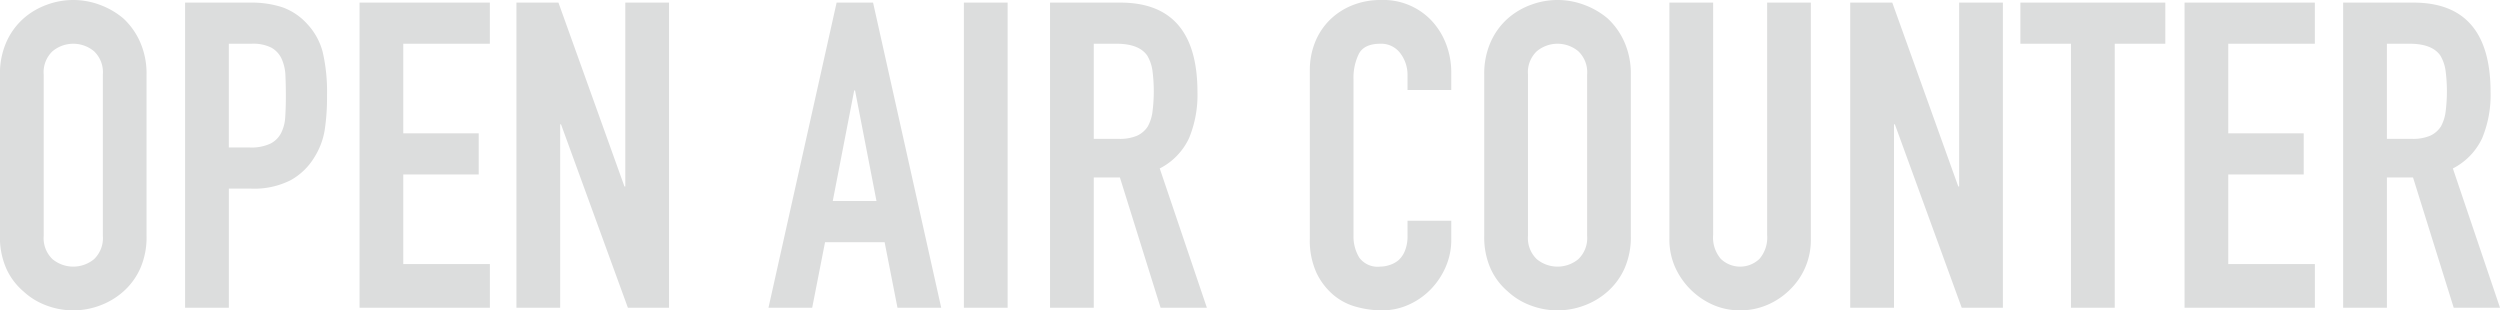 <svg xmlns="http://www.w3.org/2000/svg" width="411.531" height="51.09" viewBox="0 0 411.531 51.09">
  <defs>
    <style>
      .cls-1 {
        fill: #dcdddd;
        fill-rule: evenodd;
      }
    </style>
  </defs>
  <path id="OPEN_AIR_COUNTER" data-name="OPEN AIR COUNTER" class="cls-1" d="M278.024,3361.69a12.672,12.672,0,0,0,1.058,5.43,10.742,10.742,0,0,0,2.822,3.74,11.281,11.281,0,0,0,3.845,2.33,12.461,12.461,0,0,0,8.679,0,12.061,12.061,0,0,0,3.915-2.33,11.176,11.176,0,0,0,2.752-3.74,12.672,12.672,0,0,0,1.058-5.43v-26.53a12.819,12.819,0,0,0-1.058-5.36,11.776,11.776,0,0,0-2.752-3.88,12.808,12.808,0,0,0-3.915-2.26,12.461,12.461,0,0,0-8.679,0,11.94,11.94,0,0,0-3.845,2.26,11.3,11.3,0,0,0-2.822,3.88,12.819,12.819,0,0,0-1.058,5.36v26.53Zm7.2-26.53a4.766,4.766,0,0,1,1.447-3.84,5.34,5.34,0,0,1,6.843,0,4.769,4.769,0,0,1,1.447,3.84v26.53a4.805,4.805,0,0,1-1.447,3.85,5.374,5.374,0,0,1-6.843,0,4.8,4.8,0,0,1-1.447-3.85v-26.53Zm30.48,38.38v-19.61h3.668a13.263,13.263,0,0,0,6.491-1.38,10.49,10.49,0,0,0,3.952-3.84,11.979,11.979,0,0,0,1.658-4.38,35.5,35.5,0,0,0,.388-5.71,28.884,28.884,0,0,0-.706-7.16,10.686,10.686,0,0,0-2.54-4.62,10.042,10.042,0,0,0-4.092-2.76,16.262,16.262,0,0,0-5.221-.77H308.5v50.23h7.2Zm3.739-43.46a6.642,6.642,0,0,1,3.246.64,3.99,3.99,0,0,1,1.693,1.83,7.284,7.284,0,0,1,.635,2.79c0.046,1.06.07,2.17,0.07,3.35,0,1.27-.035,2.42-0.105,3.46a6.5,6.5,0,0,1-.671,2.61,3.986,3.986,0,0,1-1.764,1.76,7.393,7.393,0,0,1-3.386.64H315.7v-17.08h3.739Zm39.228,43.46v-7.19H344.415V3351.6h12.418v-6.77H344.415v-14.75h14.252v-6.77H337.219v50.23h21.448Zm11.571,0v-30.19h0.141l11.007,30.19h6.773v-50.23h-7.2v30.27h-0.141l-10.865-30.27h-6.915v50.23h7.2Zm44.871-17.57,3.528-18.2h0.141l3.528,18.2h-7.2Zm-3.387,17.57,2.117-10.79h9.807l2.117,10.79h7.2l-11.219-50.23h-6l-11.218,50.23h7.2Zm32.173,0v-50.23h-7.2v50.23h7.2Zm17.921-43.46q3.738,0,5.08,1.98a6.678,6.678,0,0,1,.846,2.5,26.574,26.574,0,0,1,0,6.7,6.9,6.9,0,0,1-.776,2.44,4.171,4.171,0,0,1-1.764,1.52,7.293,7.293,0,0,1-3.033.52h-4.093v-15.66h3.74Zm-3.74,43.46v-21.45h4.3l6.7,21.45h7.62l-7.761-22.93a10.671,10.671,0,0,0,4.833-5.01,18.569,18.569,0,0,0,1.376-7.55q0-14.745-12.7-14.74H450.88v50.23h7.2Zm51.646-14.32v2.47a6.293,6.293,0,0,1-.424,2.47,4.229,4.229,0,0,1-1.058,1.55,4.392,4.392,0,0,1-1.517.81,5.063,5.063,0,0,1-1.517.25,3.746,3.746,0,0,1-3.422-1.48,6.656,6.656,0,0,1-.952-3.67v-25.68a8.876,8.876,0,0,1,.882-4.2c0.587-1.11,1.774-1.66,3.563-1.66a3.9,3.9,0,0,1,3.245,1.55,5.845,5.845,0,0,1,1.2,3.67v2.4h7.2v-2.82a12.965,12.965,0,0,0-.882-4.83,11.726,11.726,0,0,0-2.434-3.85,10.919,10.919,0,0,0-8.255-3.32,12.4,12.4,0,0,0-4.762.89,11.225,11.225,0,0,0-3.7,2.43,10.836,10.836,0,0,0-2.4,3.67,12.227,12.227,0,0,0-.847,4.59v27.65a12.832,12.832,0,0,0,1.094,5.68,10.956,10.956,0,0,0,2.786,3.64,9.764,9.764,0,0,0,3.81,1.97,15.966,15.966,0,0,0,4.163.57,10.565,10.565,0,0,0,4.48-.96,11.679,11.679,0,0,0,3.634-2.57,12.207,12.207,0,0,0,2.434-3.71,11.132,11.132,0,0,0,.882-4.41v-3.1h-7.2Zm12.629,2.47a12.672,12.672,0,0,0,1.058,5.43,10.754,10.754,0,0,0,2.822,3.74,11.281,11.281,0,0,0,3.845,2.33,12.461,12.461,0,0,0,8.679,0,12.061,12.061,0,0,0,3.915-2.33,11.176,11.176,0,0,0,2.752-3.74,12.672,12.672,0,0,0,1.058-5.43v-26.53a12.819,12.819,0,0,0-1.058-5.36,11.776,11.776,0,0,0-2.752-3.88,12.808,12.808,0,0,0-3.915-2.26,12.461,12.461,0,0,0-8.679,0,11.94,11.94,0,0,0-3.845,2.26,11.308,11.308,0,0,0-2.822,3.88,12.819,12.819,0,0,0-1.058,5.36v26.53Zm7.2-26.53a4.766,4.766,0,0,1,1.447-3.84,5.34,5.34,0,0,1,6.843,0,4.769,4.769,0,0,1,1.447,3.84v26.53a4.805,4.805,0,0,1-1.447,3.85,5.374,5.374,0,0,1-6.843,0,4.8,4.8,0,0,1-1.447-3.85v-26.53Zm39.37-11.85v38.24a5.391,5.391,0,0,1-1.27,3.95,4.6,4.6,0,0,1-6.35,0,5.386,5.386,0,0,1-1.27-3.95v-38.24h-7.2v38.94a11.19,11.19,0,0,0,.917,4.56,12.266,12.266,0,0,0,6.244,6.24,11.01,11.01,0,0,0,4.481.92,11.262,11.262,0,0,0,4.515-.92,11.98,11.98,0,0,0,3.739-2.54,11.353,11.353,0,0,0,3.387-8.26v-38.94h-7.2Zm20.883,50.23v-30.19h0.142l11.006,30.19h6.773v-50.23h-7.2v30.27h-0.141l-10.866-30.27H582.6v50.23h7.2Zm36.335,0v-43.46h8.326v-6.77H610.613v6.77h8.326v43.46h7.2Zm32.948,0v-7.19H644.831V3351.6h12.418v-6.77H644.831v-14.75h14.252v-6.77H637.635v50.23h21.448Zm15.593-43.46q3.738,0,5.08,1.98a6.678,6.678,0,0,1,.846,2.5,26.574,26.574,0,0,1,0,6.7,6.9,6.9,0,0,1-.776,2.44,4.171,4.171,0,0,1-1.764,1.52,7.3,7.3,0,0,1-3.034.52h-4.092v-15.66h3.74Zm-3.74,43.46v-21.45h4.3l6.7,21.45h7.62l-7.761-22.93a10.675,10.675,0,0,0,4.833-5.01,18.57,18.57,0,0,0,1.375-7.55q0-14.745-12.7-14.74H663.74v50.23h7.2Z" transform="translate(-278.031 -3322.88)"/>
</svg>

